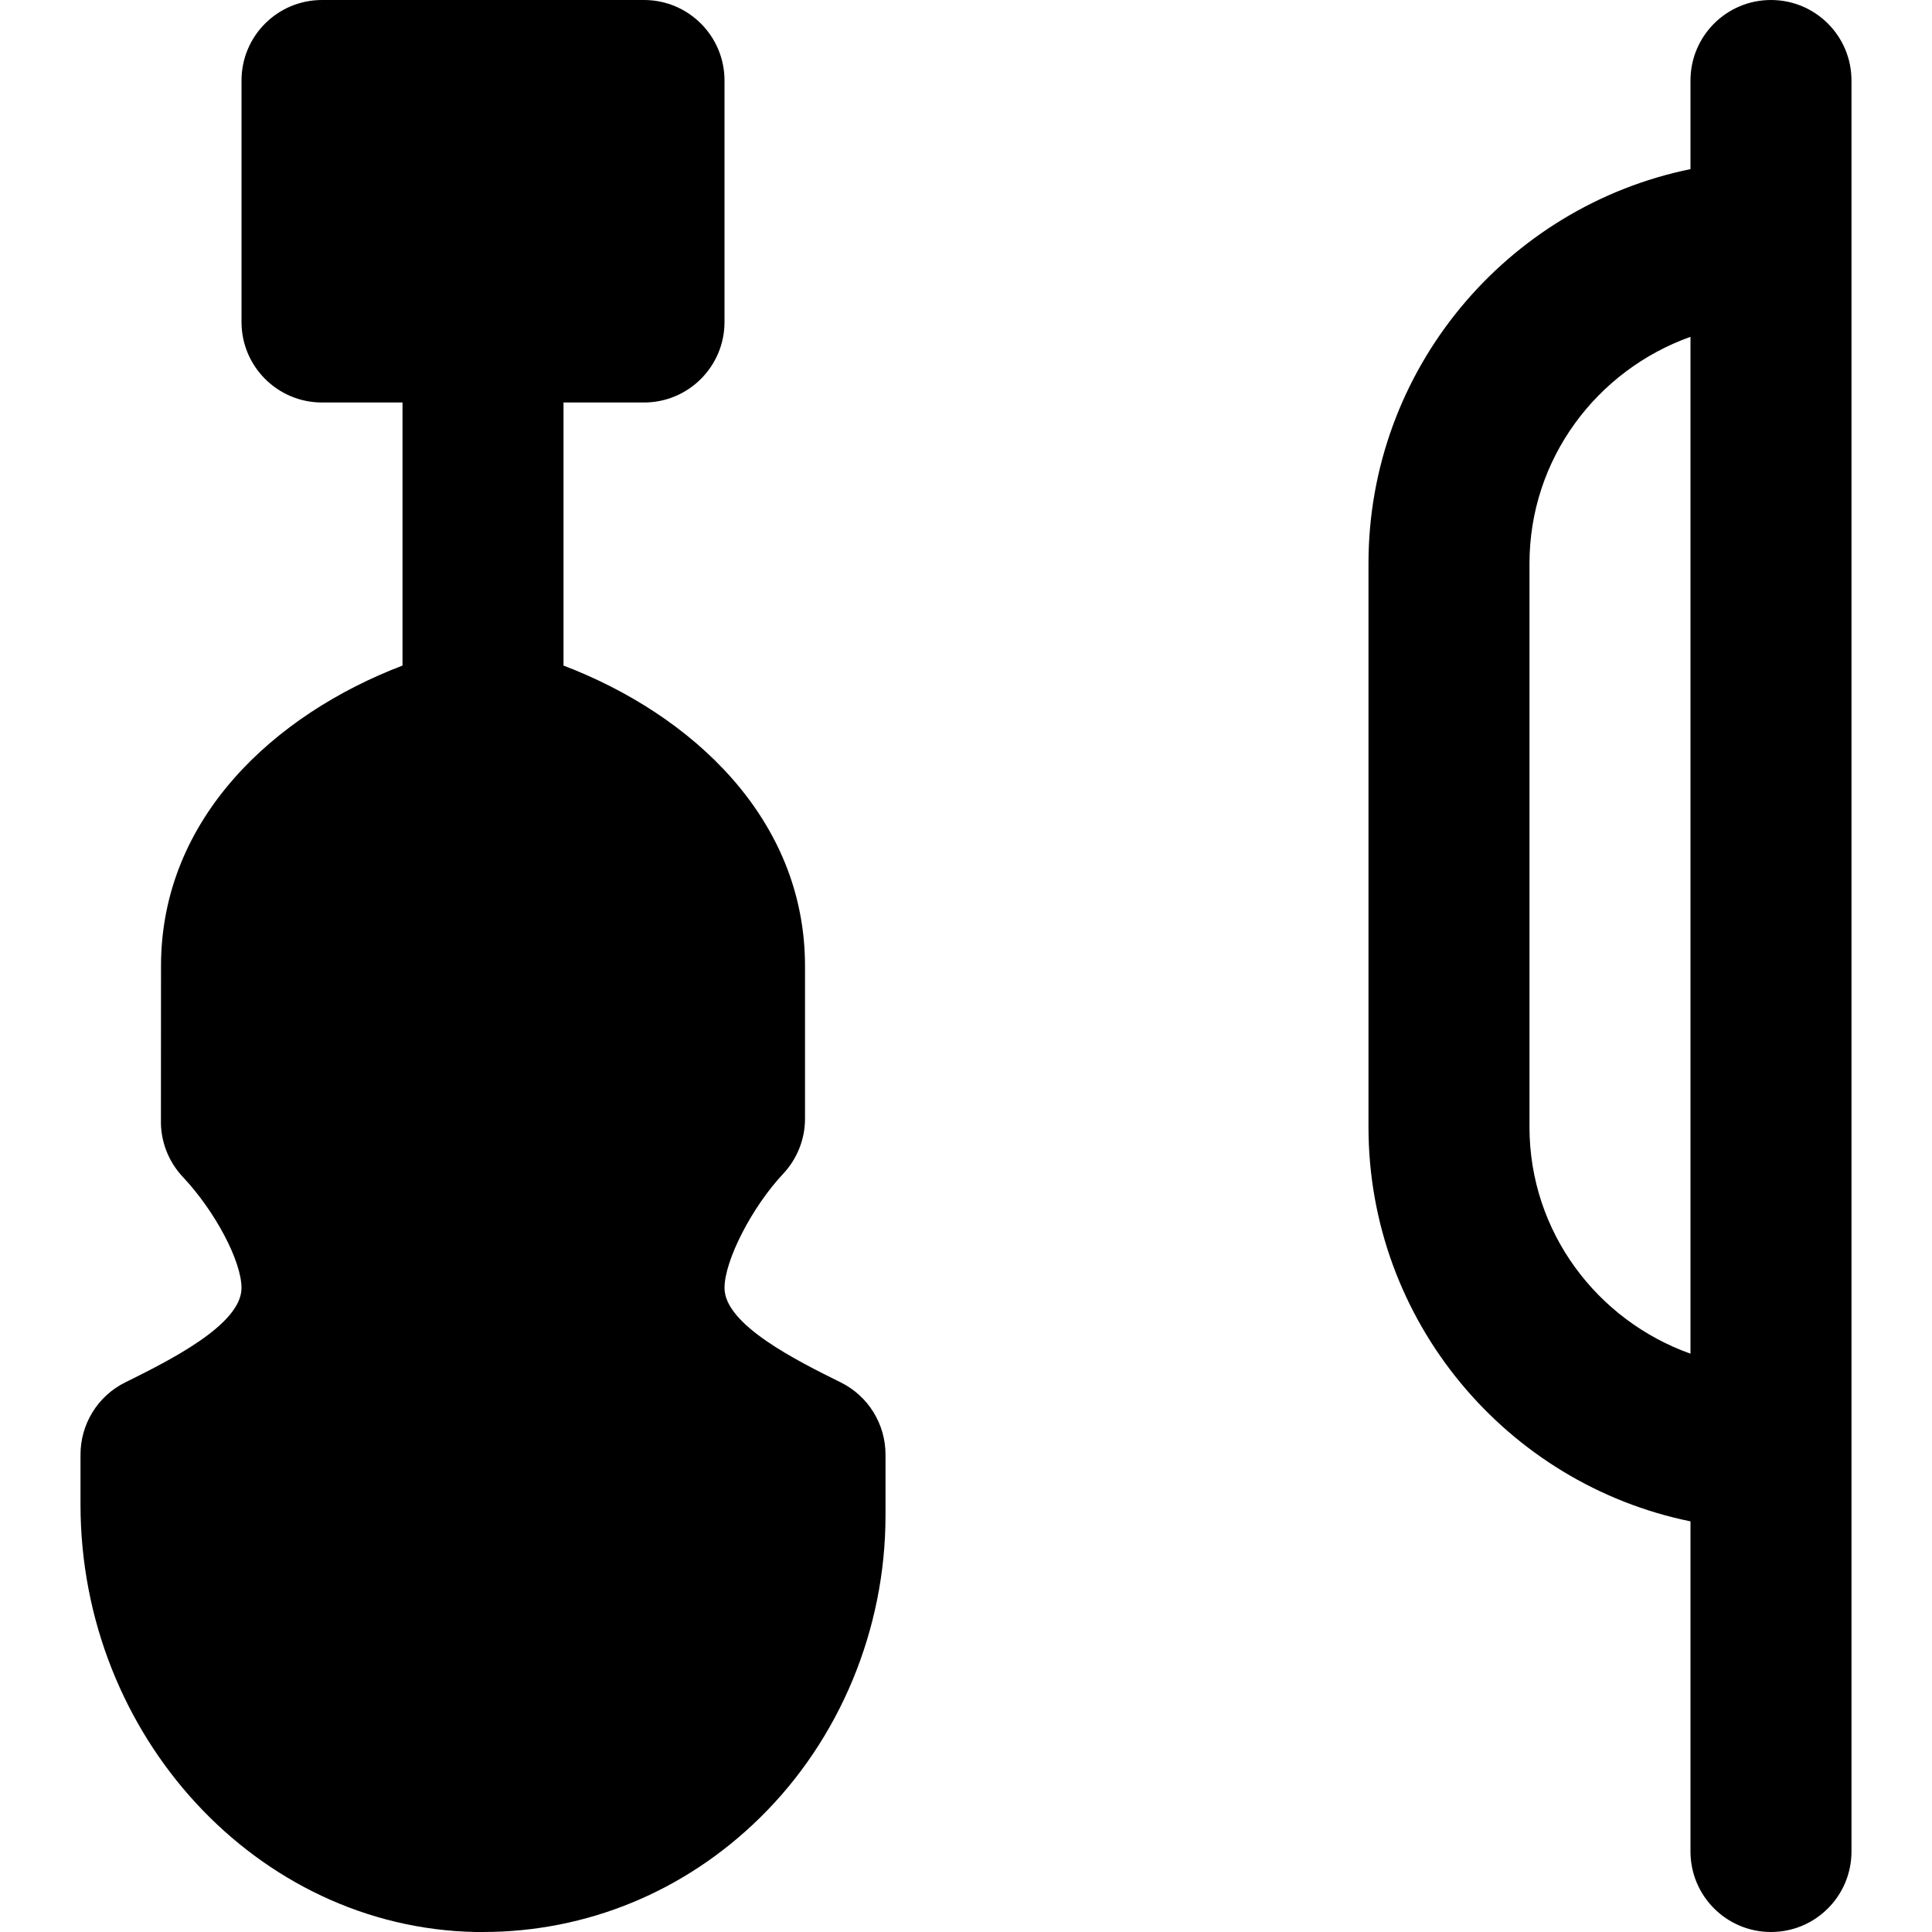 <?xml version="1.0" encoding="iso-8859-1"?>
<!-- Uploaded to: SVG Repo, www.svgrepo.com, Generator: SVG Repo Mixer Tools -->
<svg fill="#000000" height="800px" width="800px" version="1.1" id="Layer_1" xmlns="http://www.w3.org/2000/svg" xmlns:xlink="http://www.w3.org/1999/xlink" 
	 viewBox="0 0 512.002 512.002" xml:space="preserve">
<g transform="translate(0 -1)">
	<g>
		<g>
			<path d="M222.81,367.357c-11.52-5.717-30.805-15.253-30.805-25.024c0-7.296,7.253-21.44,15.552-30.272
				c3.712-3.968,5.781-9.173,5.781-14.592V257c0-39.125-30.08-66.667-64-79.616v-69.717h21.333c11.776,0,21.333-9.557,21.333-21.333
				v-64C192.004,10.557,182.447,1,170.671,1H85.338C73.54,1,64.004,10.557,64.004,22.333v64c0,11.776,9.536,21.333,21.333,21.333
				h21.333v69.717c-33.941,12.949-64,40.491-64,79.616l-0.021,40.704c-0.149,5.632,1.941,11.072,5.781,15.168
				c8.597,9.131,15.573,22.357,15.573,29.461c0,9.771-19.307,19.307-30.827,25.024c-7.253,3.584-11.84,11.008-11.84,19.115v13.248
				c0,61.333,46.933,112.149,104.661,113.28h2.005c27.456,0,53.461-10.688,73.387-30.272c21.141-20.736,33.28-49.92,33.28-80.064
				v-16.192C234.671,378.365,230.063,370.941,222.81,367.357z"/>
			<path d="M469.331,1.002c-11.797,0-21.333,9.557-21.333,21.333v23.488c-48.619,9.92-85.333,53.013-85.333,104.512v149.333
				c0,51.499,36.715,94.592,85.333,104.512v87.488c0,11.776,9.536,21.333,21.333,21.333c11.797,0,21.333-9.557,21.333-21.333V22.335
				C490.665,10.559,481.129,1.002,469.331,1.002z M447.998,359.743c-24.768-8.832-42.667-32.299-42.667-60.075V150.335
				c0-27.776,17.899-51.243,42.667-60.075V359.743z"/>
		</g>
	</g>
</g>
</svg>